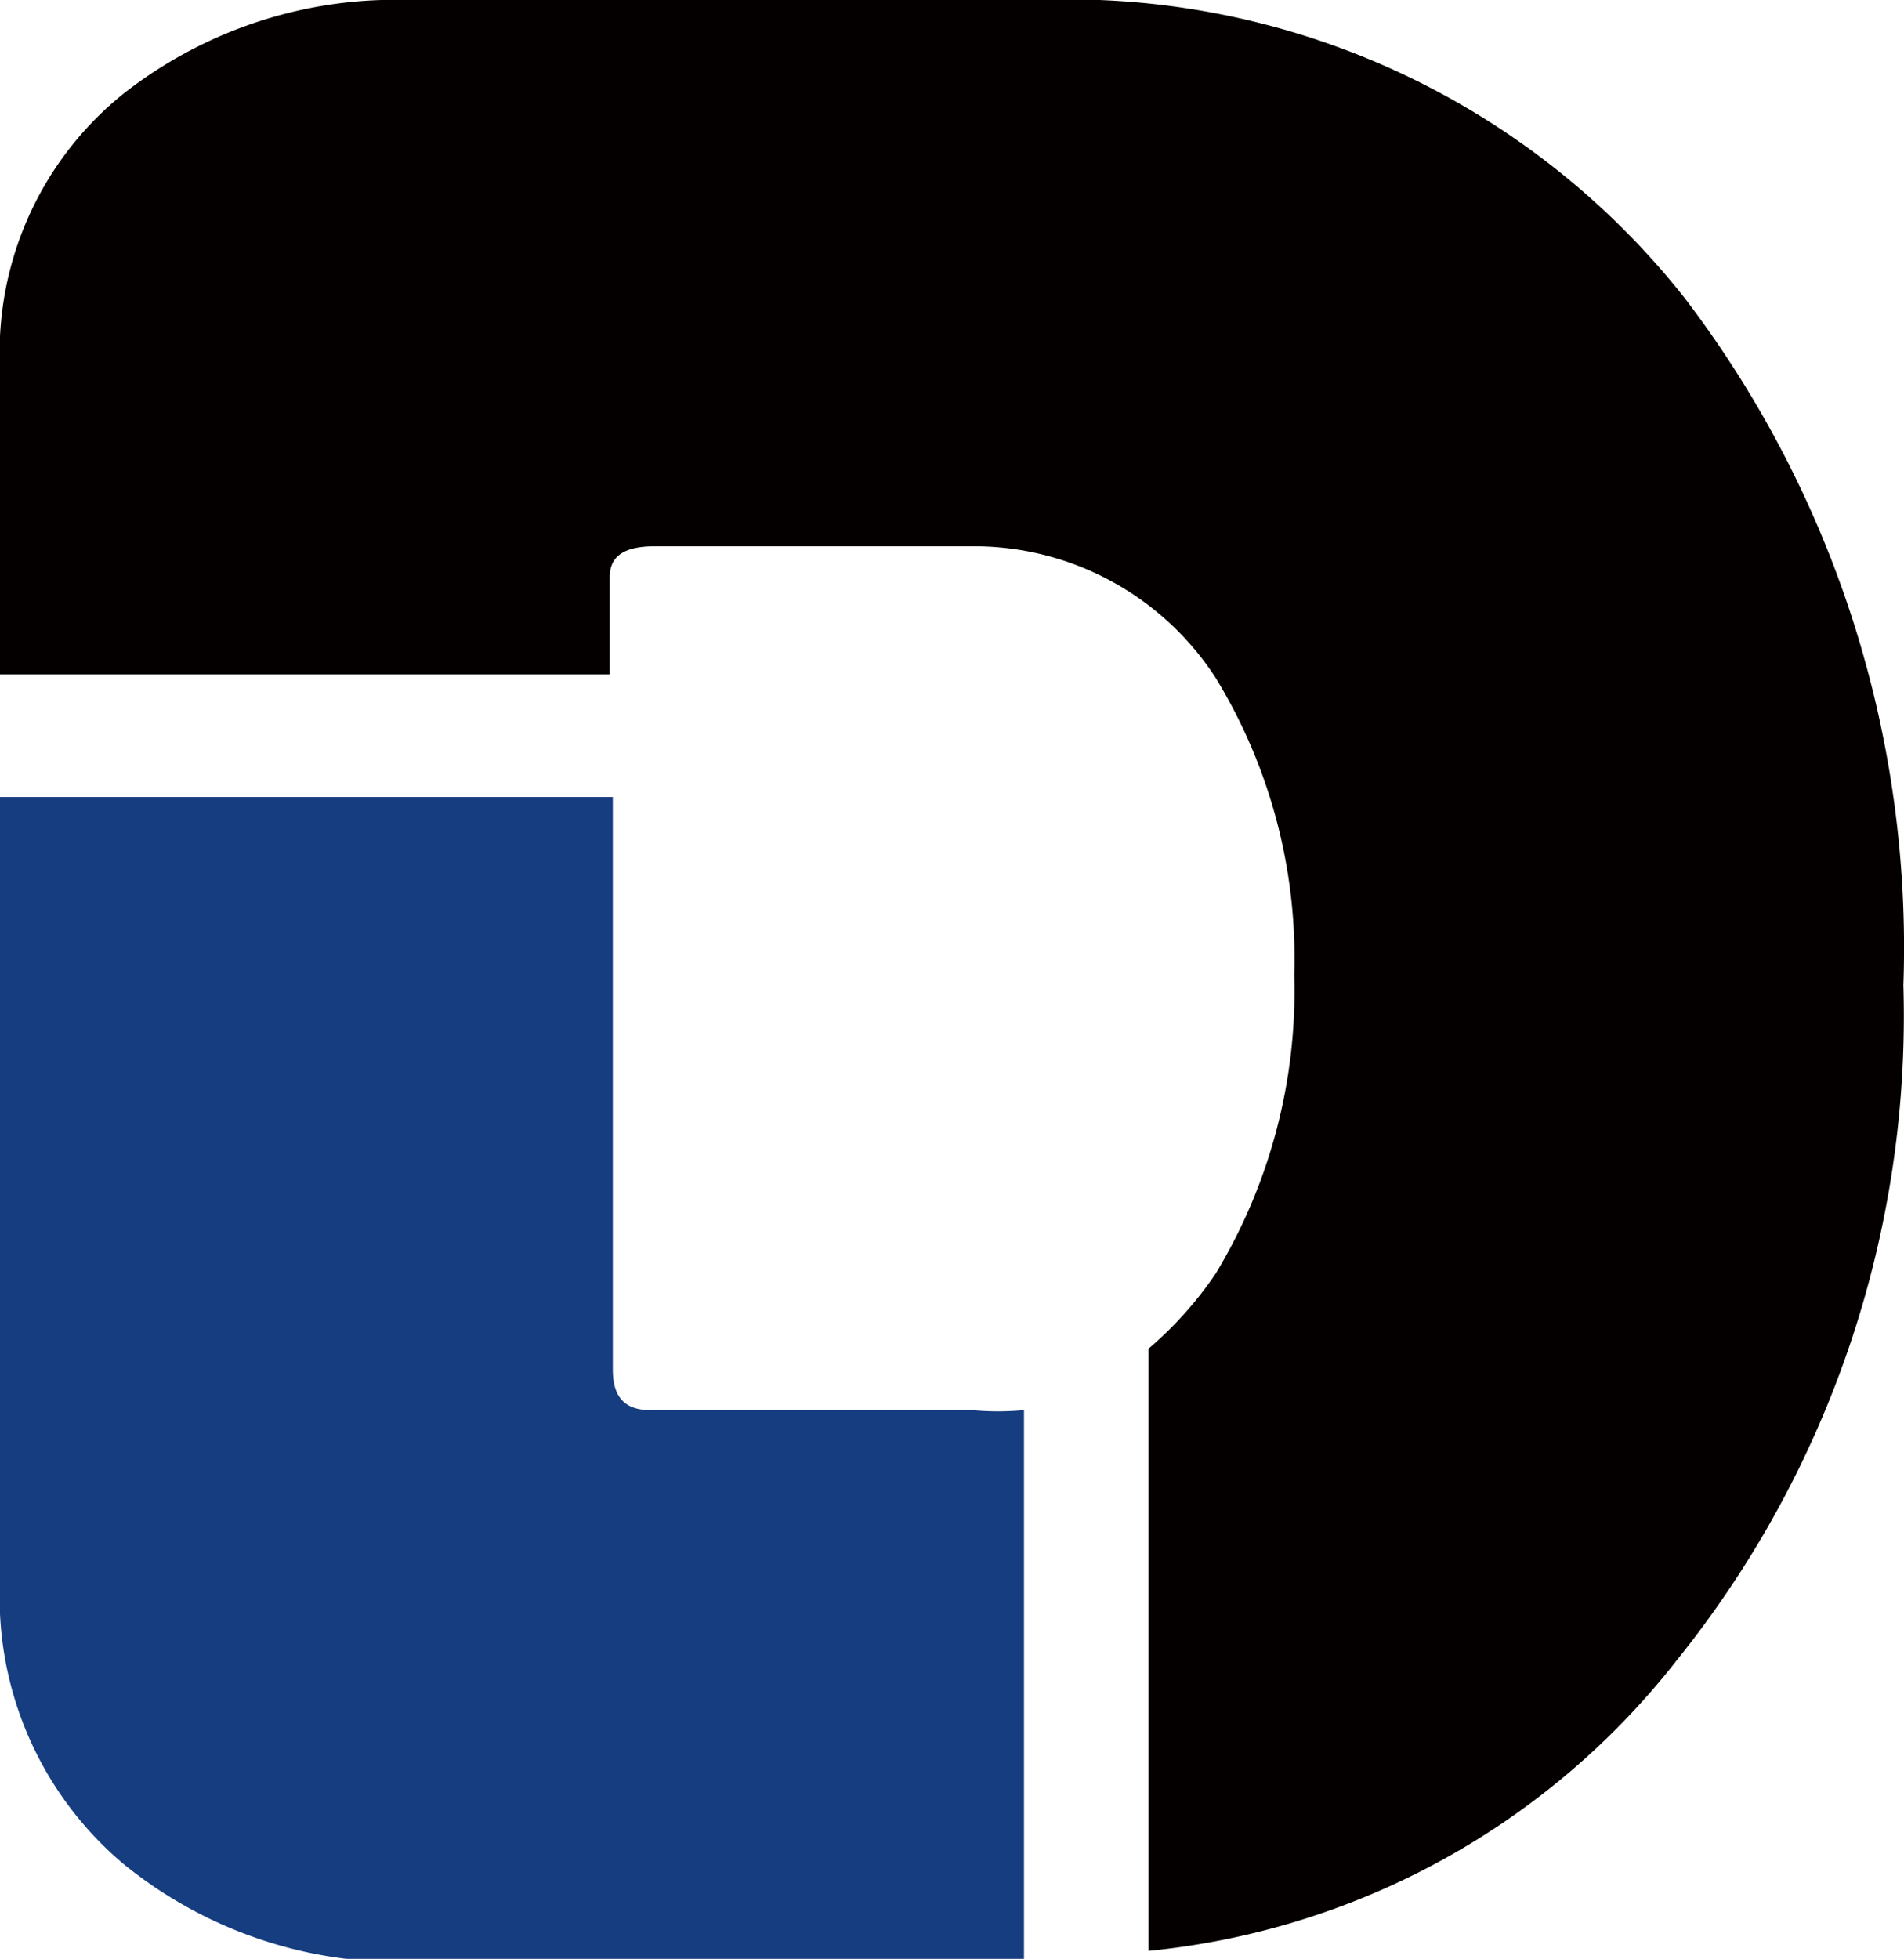 <svg id="レイヤー_1" data-name="レイヤー 1" xmlns="http://www.w3.org/2000/svg" width="31.07" height="31.95" viewBox="0 0 31.07 31.95"><defs><style>.cls-1{fill:#163d80;}.cls-2{fill:#040000;}</style></defs><path class="cls-1" d="M16.71,23v9h-10A7.13,7.13,0,0,1,2,30.39,5.68,5.68,0,0,1,0,25.8V13H10v9.34c0,.45.2.66.61.66h5.25A4.54,4.54,0,0,0,16.71,23Z"/><path class="cls-2" d="M21.12,15.9a8.77,8.77,0,0,0-1.28-4.84,4.7,4.7,0,0,0-4-2.15H10.68c-.49,0-.73.16-.73.5V11H0V6A5.41,5.41,0,0,1,2,1.54,7.18,7.18,0,0,1,6.67,0H16.94A12.81,12.81,0,0,1,27.49,4.86a17.47,17.47,0,0,1,3.57,11.21,16.75,16.75,0,0,1-3.69,11,12.49,12.49,0,0,1-8.63,4.75V22a6.13,6.13,0,0,0,1.1-1.23A8.91,8.91,0,0,0,21.12,15.9Z"/></svg>